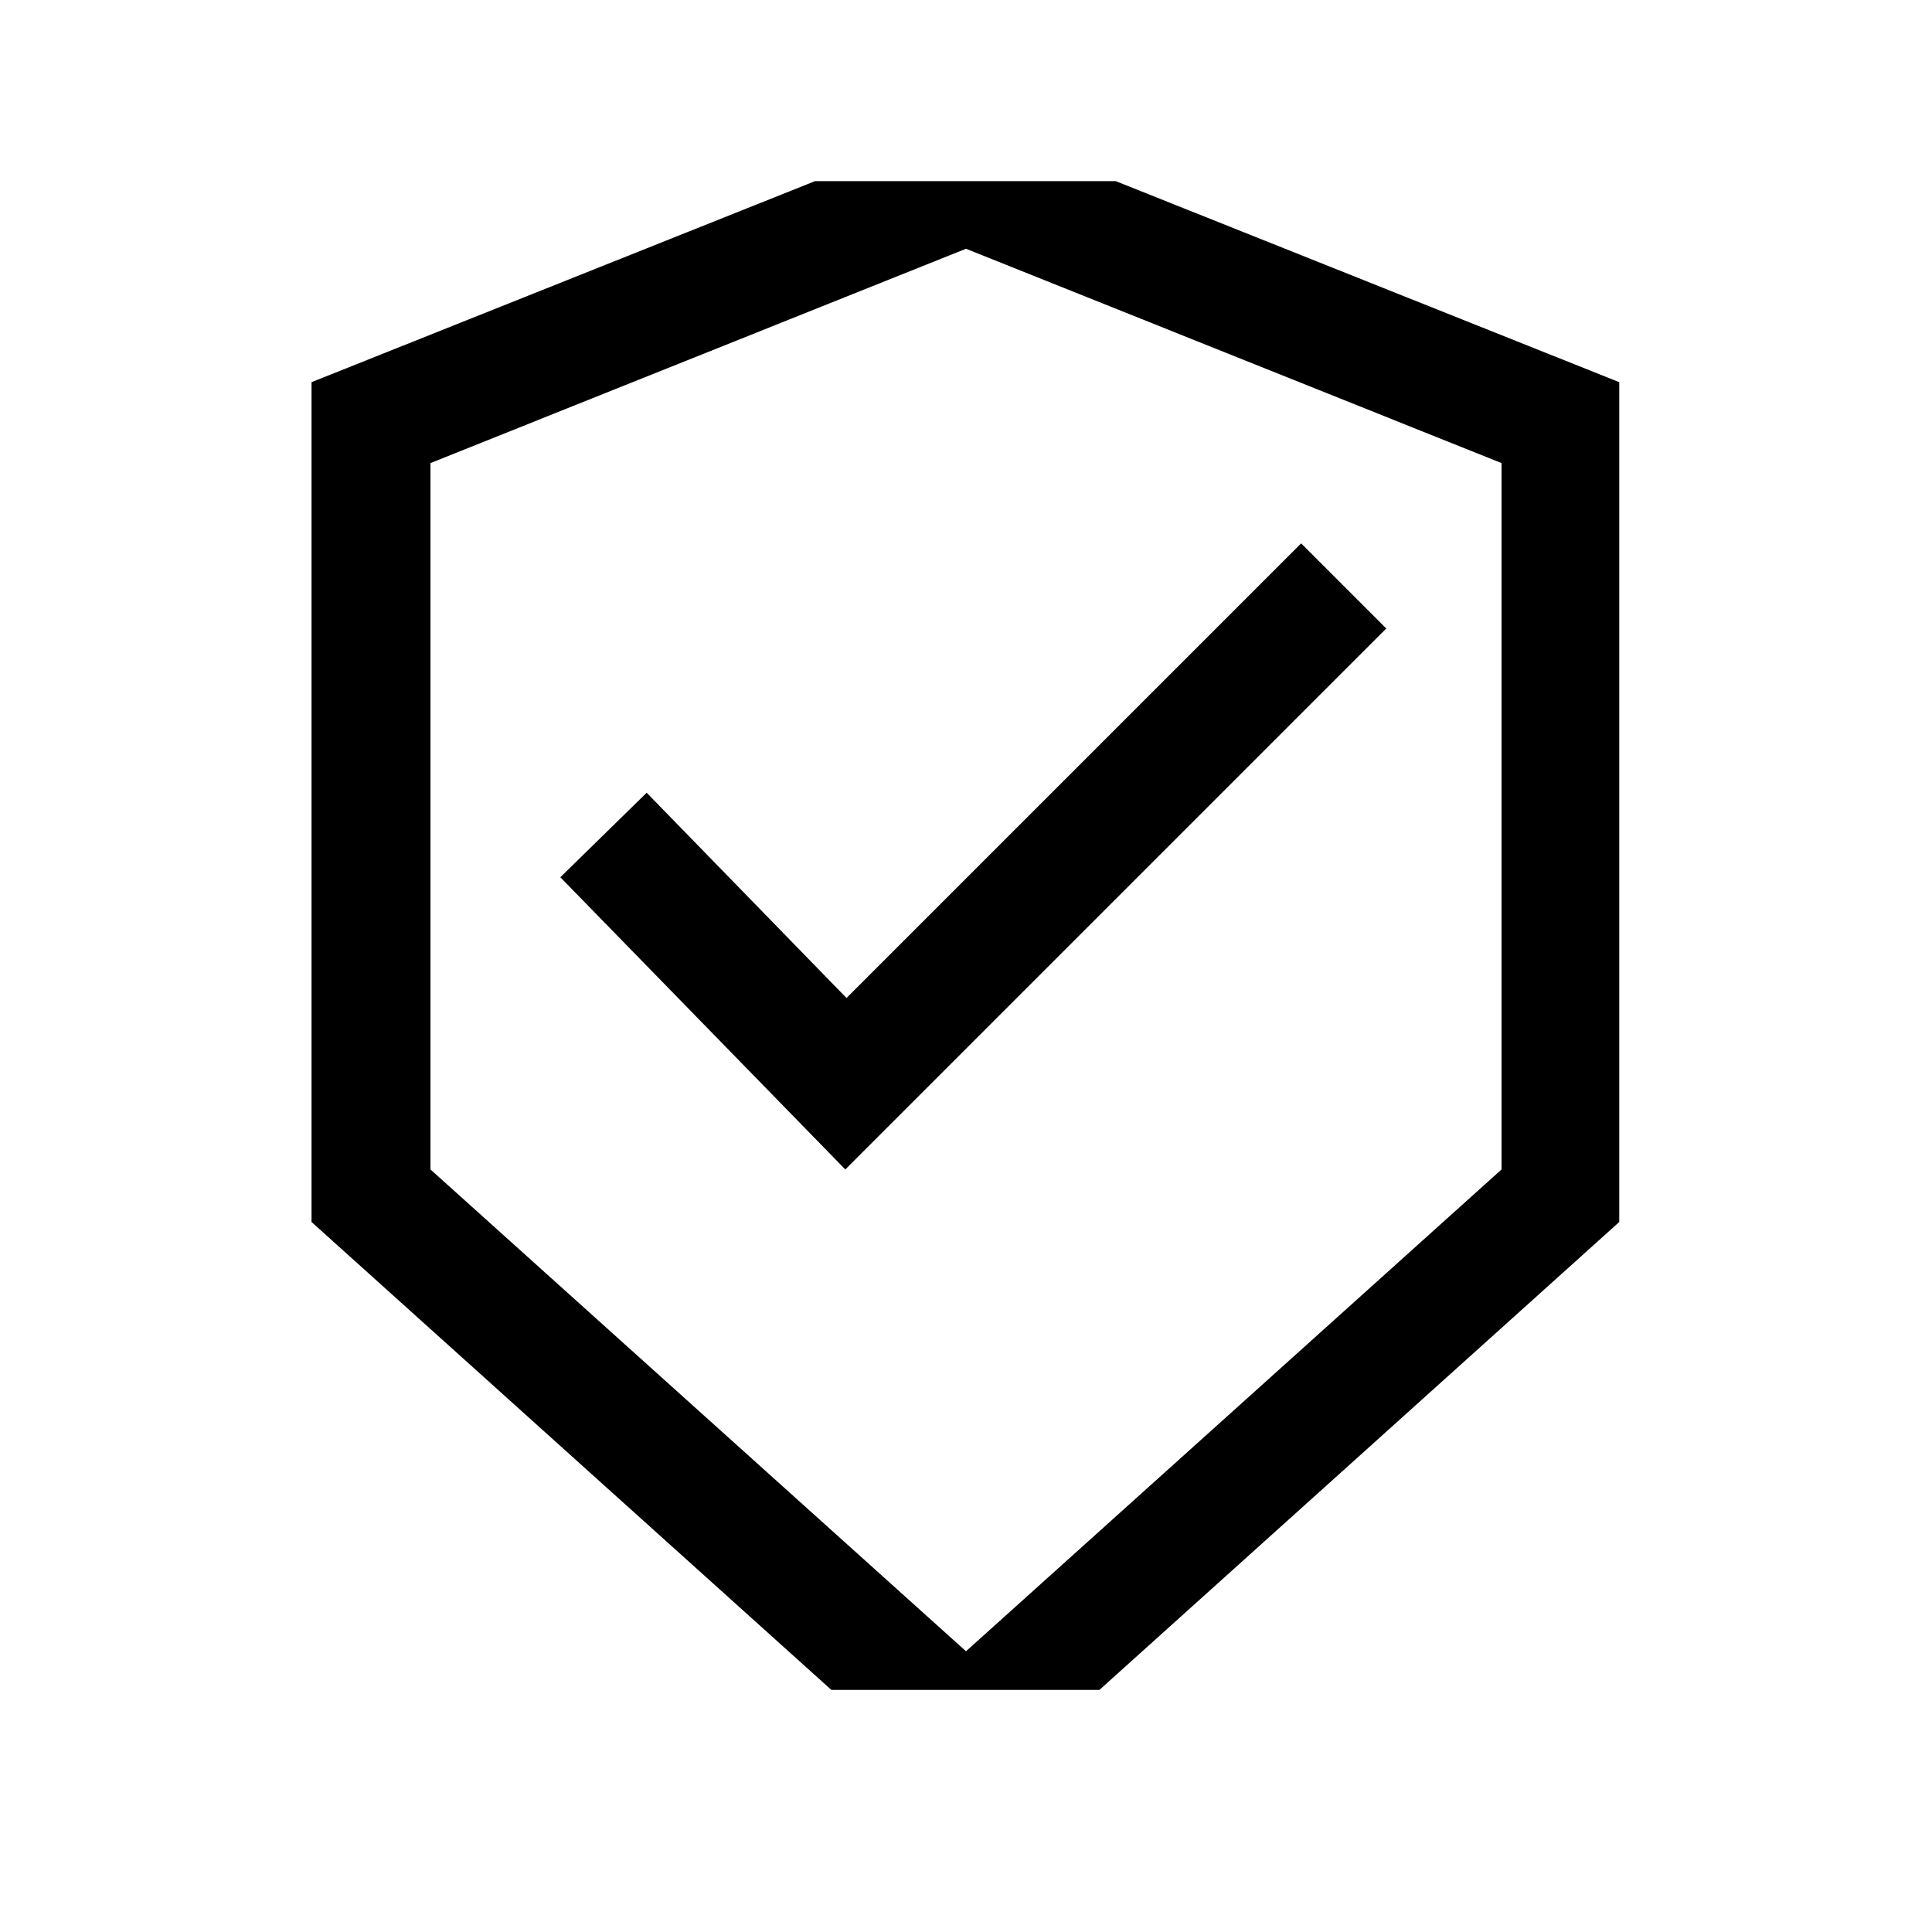 <svg width="32" height="32" viewBox="0 0 32 32" fill="none" xmlns="http://www.w3.org/2000/svg">
<path d="M18.5 3H13.5L5.16 6.33V20.24L13.77 27.99H18.21L26.82 20.24V6.33L18.48 3H18.5ZM24.87 19.37L16 27.35L7.13 19.37V7.67L16 4.12L24.87 7.67V19.37Z" fill="black"/>
<path d="M14.001 19.37L9.281 14.53L10.711 13.13L14.021 16.53L21.551 9L22.961 10.41L14.001 19.37Z" fill="black"/>
</svg>
